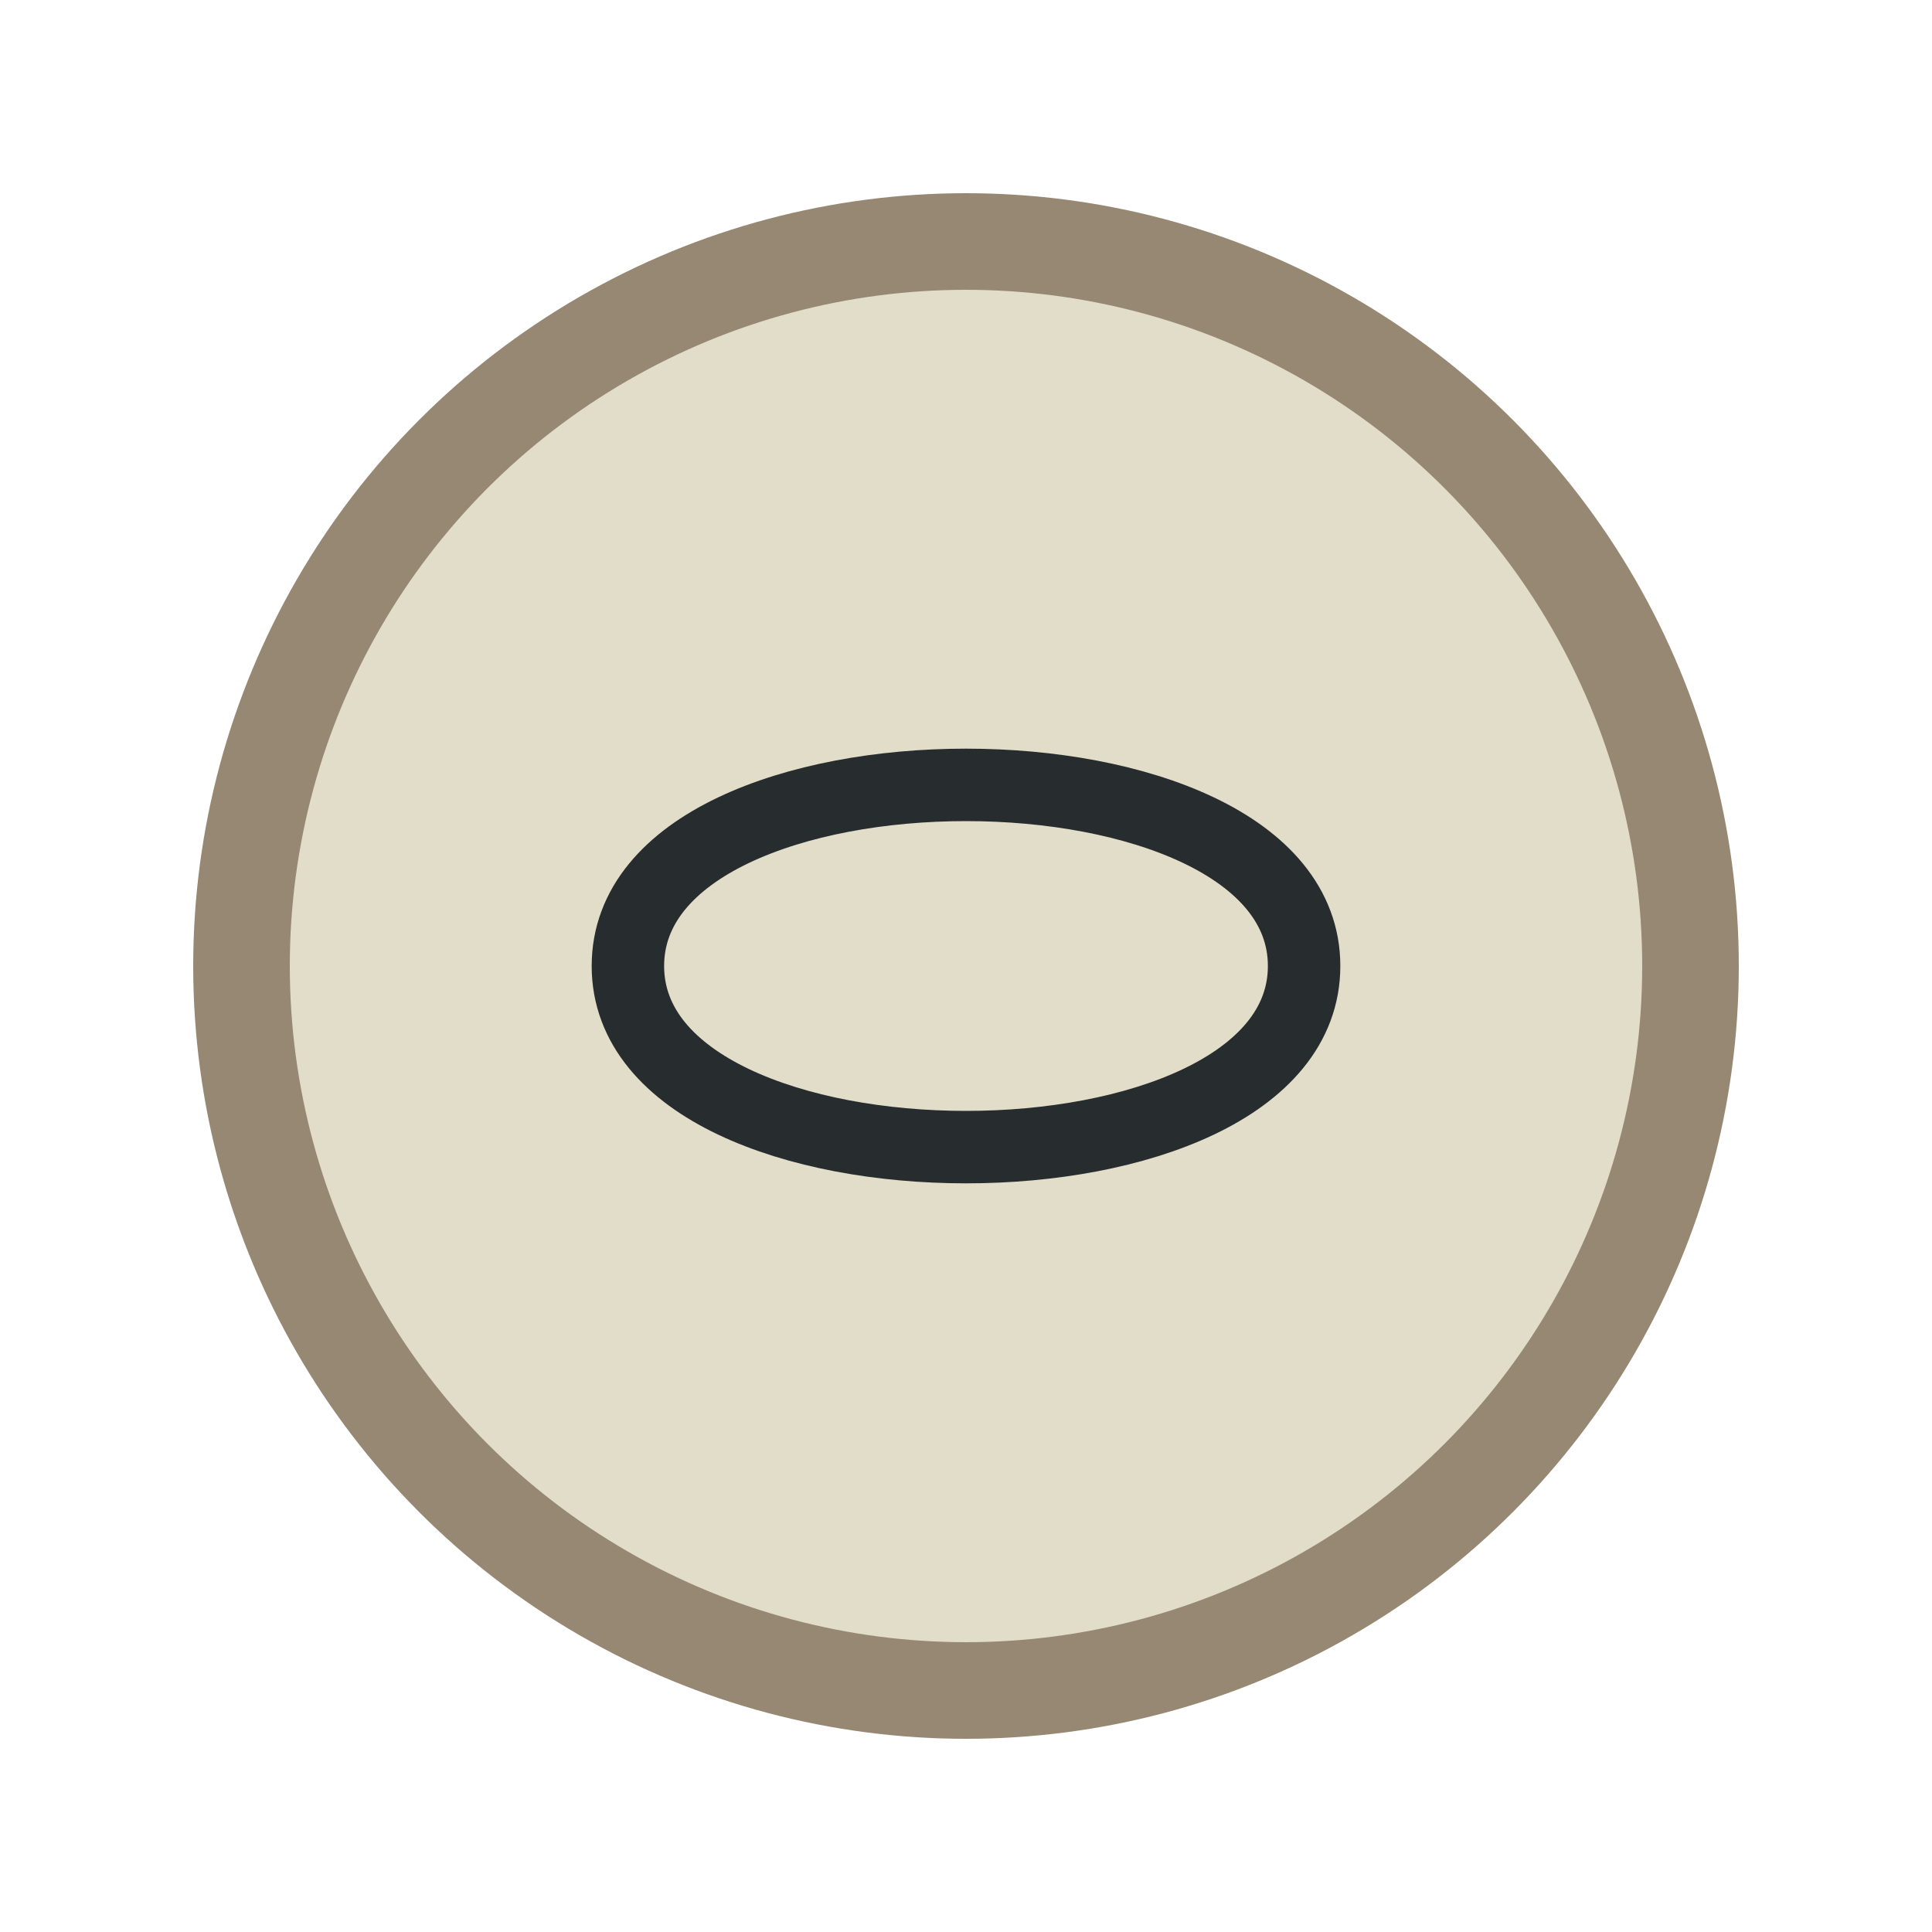 <?xml version="1.0" encoding="UTF-8"?>
<svg xmlns="http://www.w3.org/2000/svg" width="40" height="40" viewBox="0 0 40 40"><ellipse cx="20" cy="20" rx="15" ry="15" fill="#E1DDC9" stroke="#978873" stroke-width="2"/><path d="M13 20c0-5 14-5 14 0s-14 5-14 0z" fill="none" stroke="#272C2F" stroke-width="1.5"/></svg>